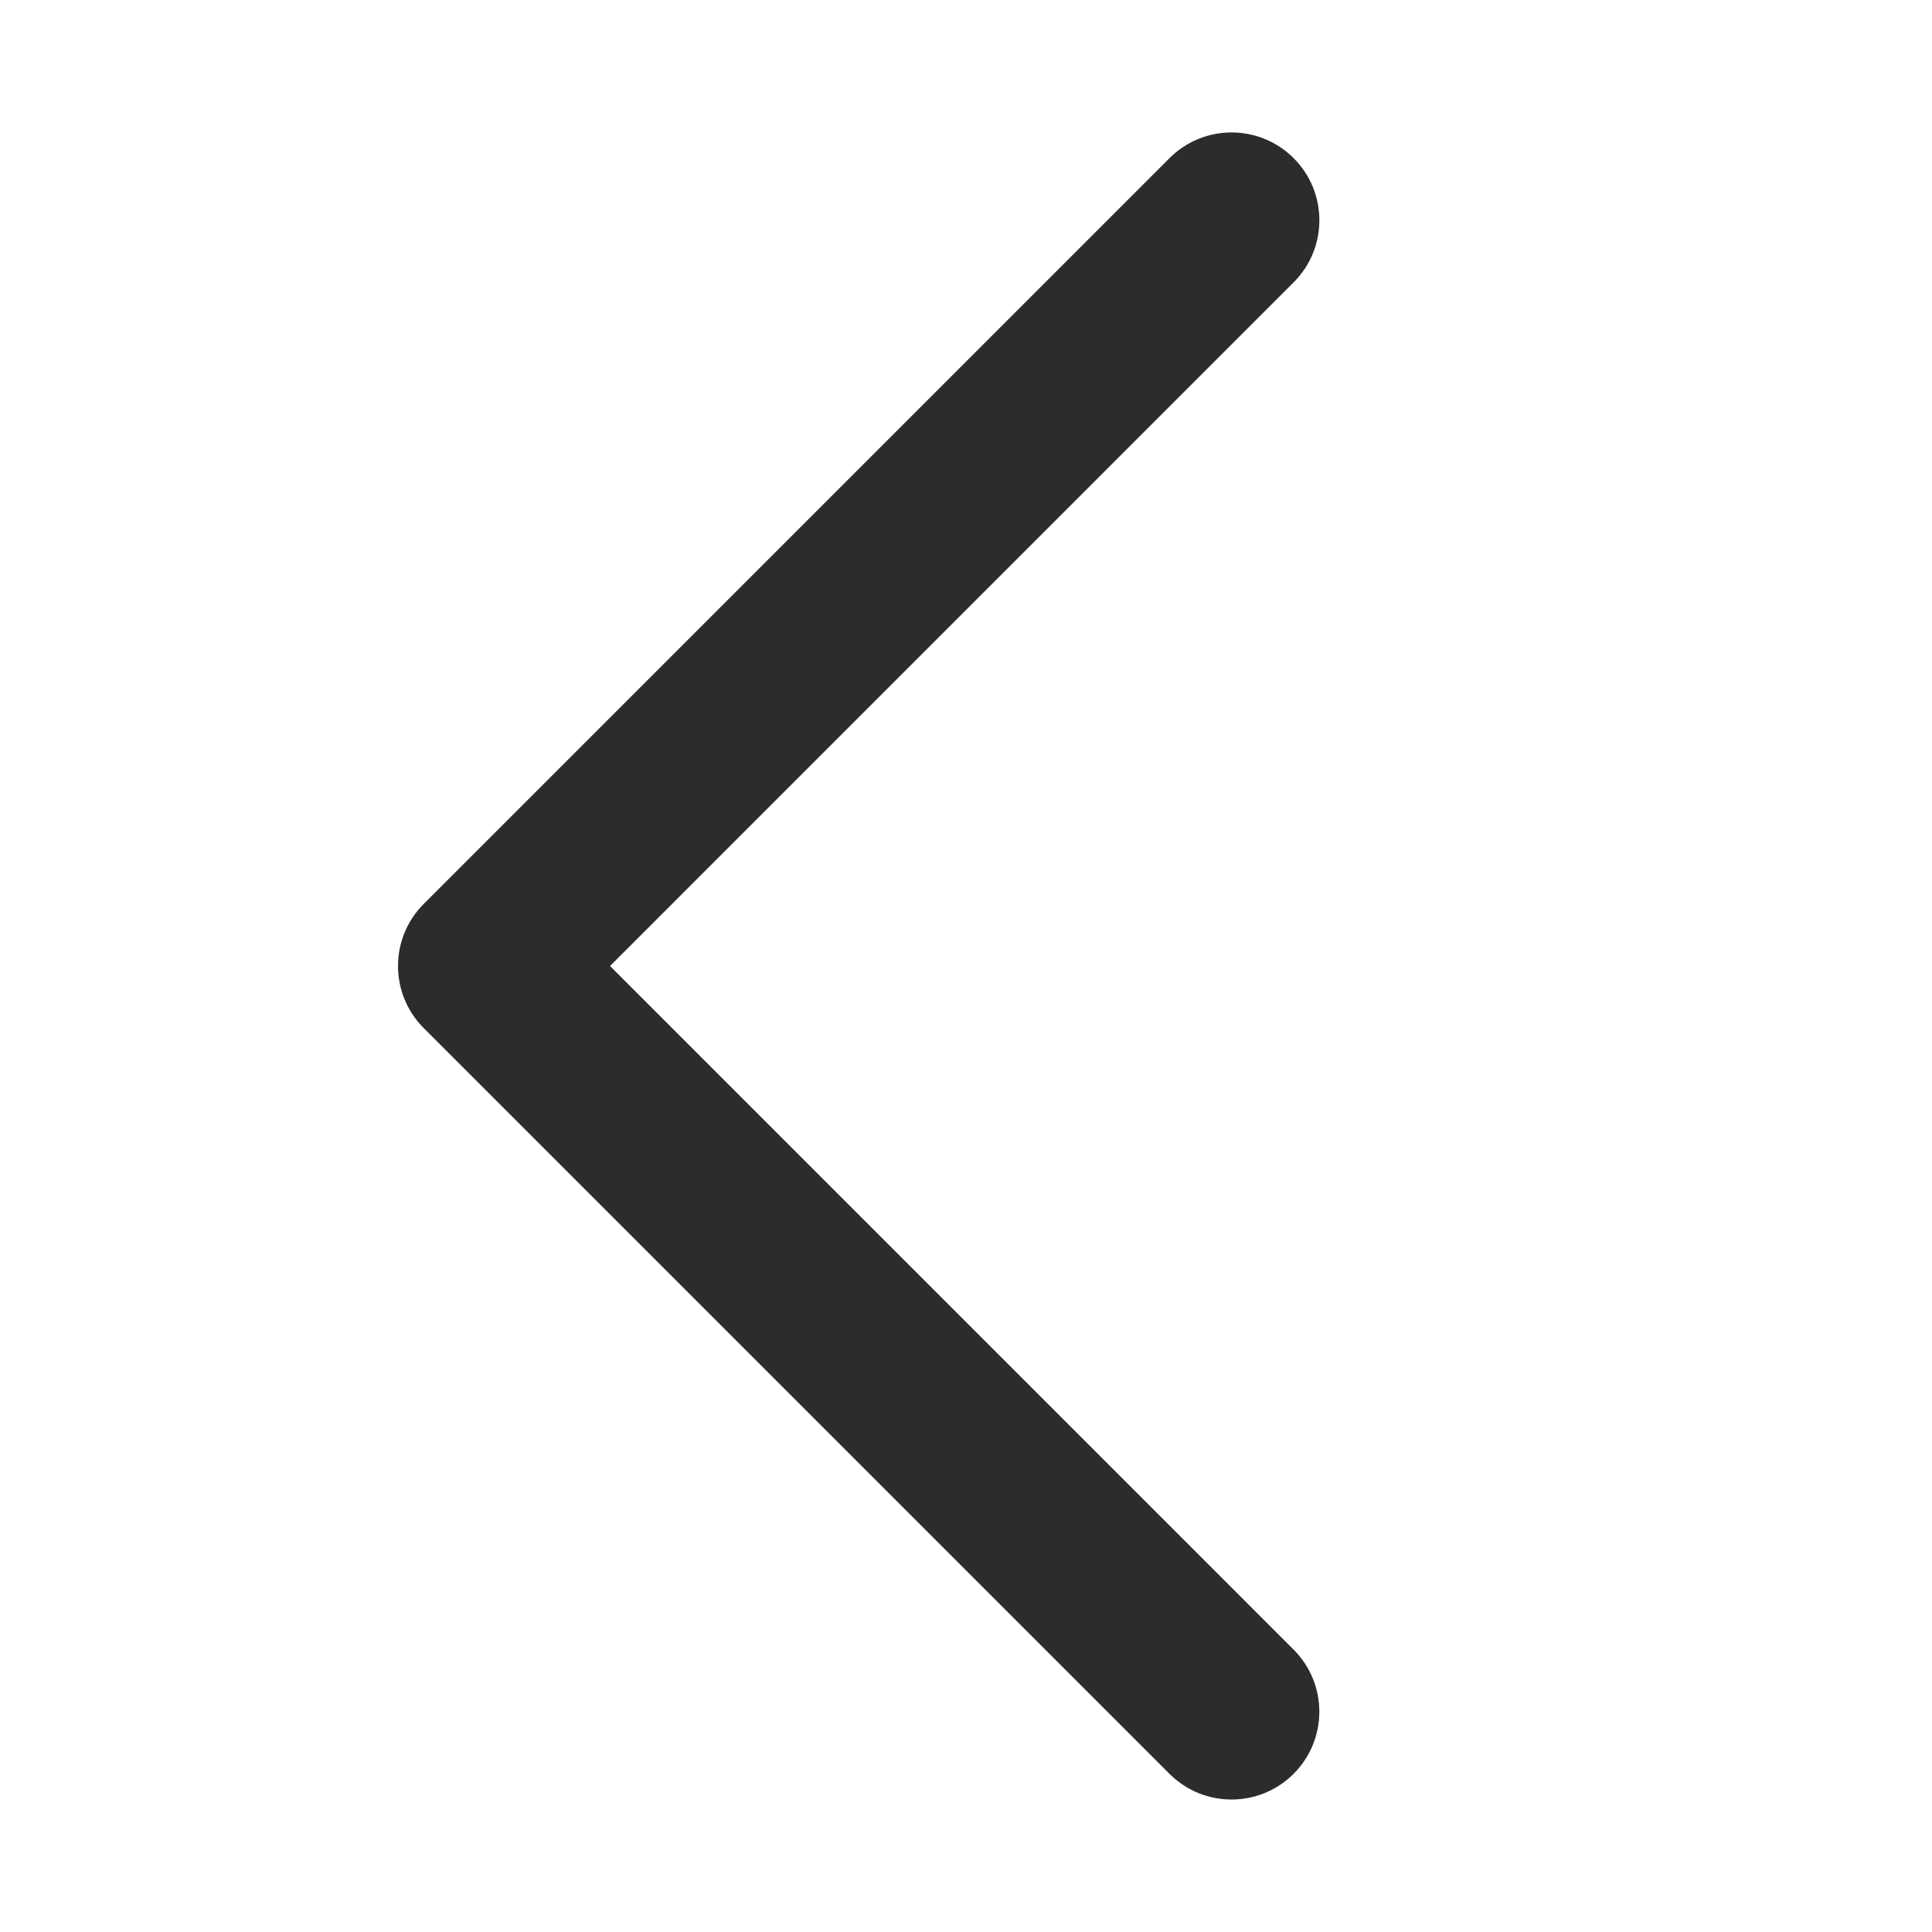 <?xml version="1.0" standalone="no"?><!DOCTYPE svg PUBLIC "-//W3C//DTD SVG 1.1//EN" "http://www.w3.org/Graphics/SVG/1.1/DTD/svg11.dtd"><svg t="1544083170601" class="icon" style="" viewBox="0 0 1024 1024" version="1.1" xmlns="http://www.w3.org/2000/svg" p-id="1737" xmlns:xlink="http://www.w3.org/1999/xlink" width="18" height="18"><defs><style type="text/css"></style></defs><path d="M323.328 512 685.661 149.644c18.176-18.176 18.176-47.639 0-65.815-18.176-18.176-47.639-18.176-65.815 0L224.582 479.092c-18.176 18.176-18.176 47.639 0 65.815l395.241 395.241c9.1 9.1 20.992 13.638 32.908 13.638s23.808-4.538 32.908-13.638c18.176-18.176 18.176-47.639 0-65.815L323.328 512z" p-id="1738" fill="#2c2c2c"></path></svg>